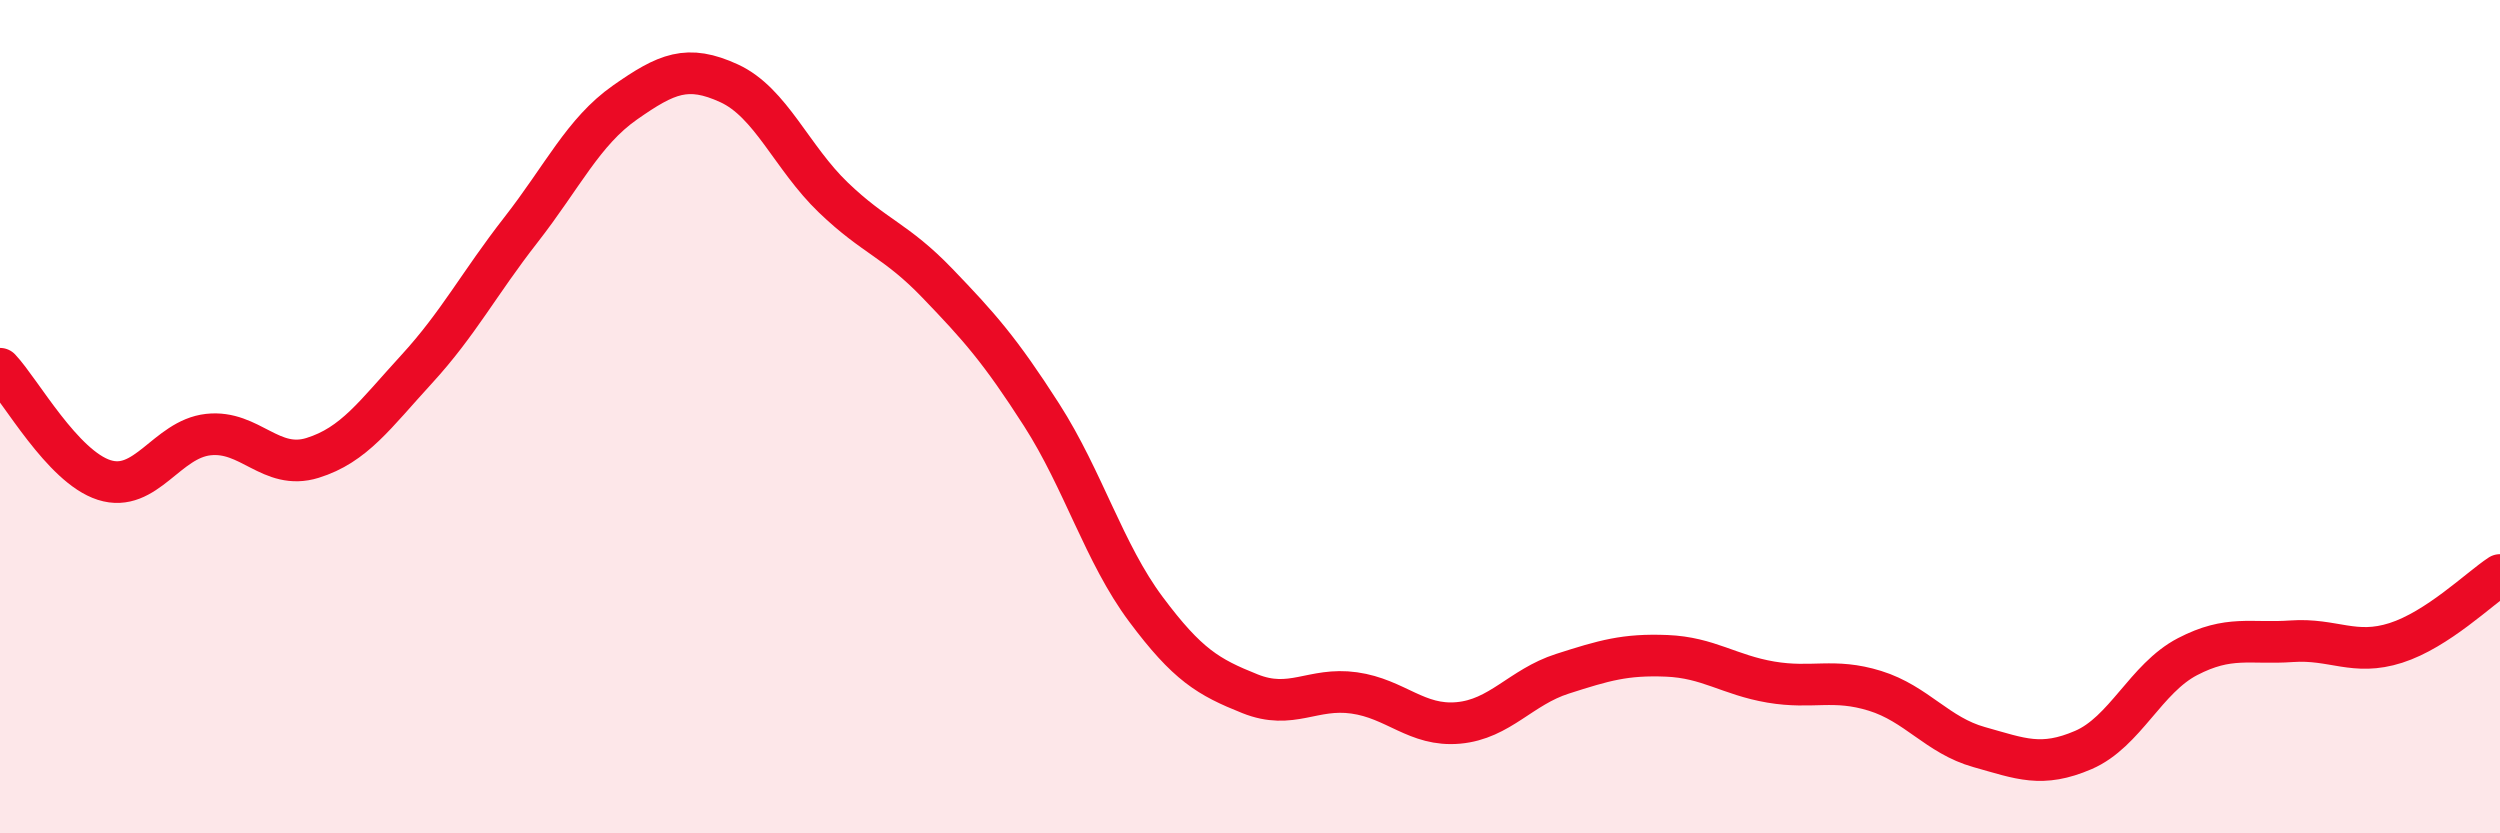
    <svg width="60" height="20" viewBox="0 0 60 20" xmlns="http://www.w3.org/2000/svg">
      <path
        d="M 0,8.85 C 0.5,9.38 1.5,11.2 2.5,11.52 C 3.5,11.84 4,10.54 5,10.43 C 6,10.32 6.5,11.3 7.5,10.99 C 8.5,10.68 9,9.95 10,8.86 C 11,7.77 11.5,6.8 12.5,5.52 C 13.5,4.24 14,3.16 15,2.46 C 16,1.76 16.5,1.54 17.5,2 C 18.5,2.46 19,3.78 20,4.74 C 21,5.7 21.5,5.76 22.5,6.8 C 23.5,7.84 24,8.4 25,9.96 C 26,11.52 26.5,13.28 27.5,14.62 C 28.5,15.96 29,16.25 30,16.65 C 31,17.05 31.5,16.49 32.5,16.63 C 33.5,16.77 34,17.44 35,17.35 C 36,17.26 36.5,16.49 37.5,16.17 C 38.5,15.85 39,15.7 40,15.74 C 41,15.78 41.5,16.2 42.5,16.37 C 43.5,16.54 44,16.27 45,16.58 C 46,16.89 46.5,17.65 47.5,17.93 C 48.5,18.21 49,18.43 50,18 C 51,17.57 51.5,16.28 52.5,15.76 C 53.5,15.24 54,15.46 55,15.39 C 56,15.32 56.5,15.75 57.5,15.43 C 58.5,15.11 59.5,14.13 60,13.8L60 20L0 20Z"
        fill="#EB0A25"
        opacity="0.1"
        stroke-linecap="round"
        stroke-linejoin="round"
      />
      <path
        d="M 0,8.85 C 0.5,9.38 1.5,11.2 2.5,11.52 C 3.5,11.84 4,10.54 5,10.43 C 6,10.32 6.5,11.3 7.5,10.99 C 8.5,10.68 9,9.95 10,8.86 C 11,7.77 11.5,6.8 12.5,5.52 C 13.5,4.24 14,3.16 15,2.46 C 16,1.76 16.5,1.54 17.5,2 C 18.5,2.46 19,3.78 20,4.74 C 21,5.7 21.5,5.76 22.5,6.8 C 23.5,7.84 24,8.4 25,9.96 C 26,11.52 26.5,13.28 27.5,14.62 C 28.5,15.96 29,16.25 30,16.65 C 31,17.05 31.5,16.49 32.5,16.63 C 33.5,16.77 34,17.44 35,17.35 C 36,17.26 36.5,16.49 37.5,16.17 C 38.5,15.85 39,15.7 40,15.74 C 41,15.78 41.5,16.2 42.5,16.37 C 43.5,16.54 44,16.27 45,16.58 C 46,16.89 46.5,17.65 47.5,17.93 C 48.5,18.21 49,18.43 50,18 C 51,17.57 51.5,16.28 52.5,15.76 C 53.5,15.24 54,15.46 55,15.39 C 56,15.32 56.5,15.75 57.5,15.43 C 58.5,15.11 59.5,14.13 60,13.8"
        stroke="#EB0A25"
        stroke-width="1"
        fill="none"
        stroke-linecap="round"
        stroke-linejoin="round"
      />
    </svg>
  